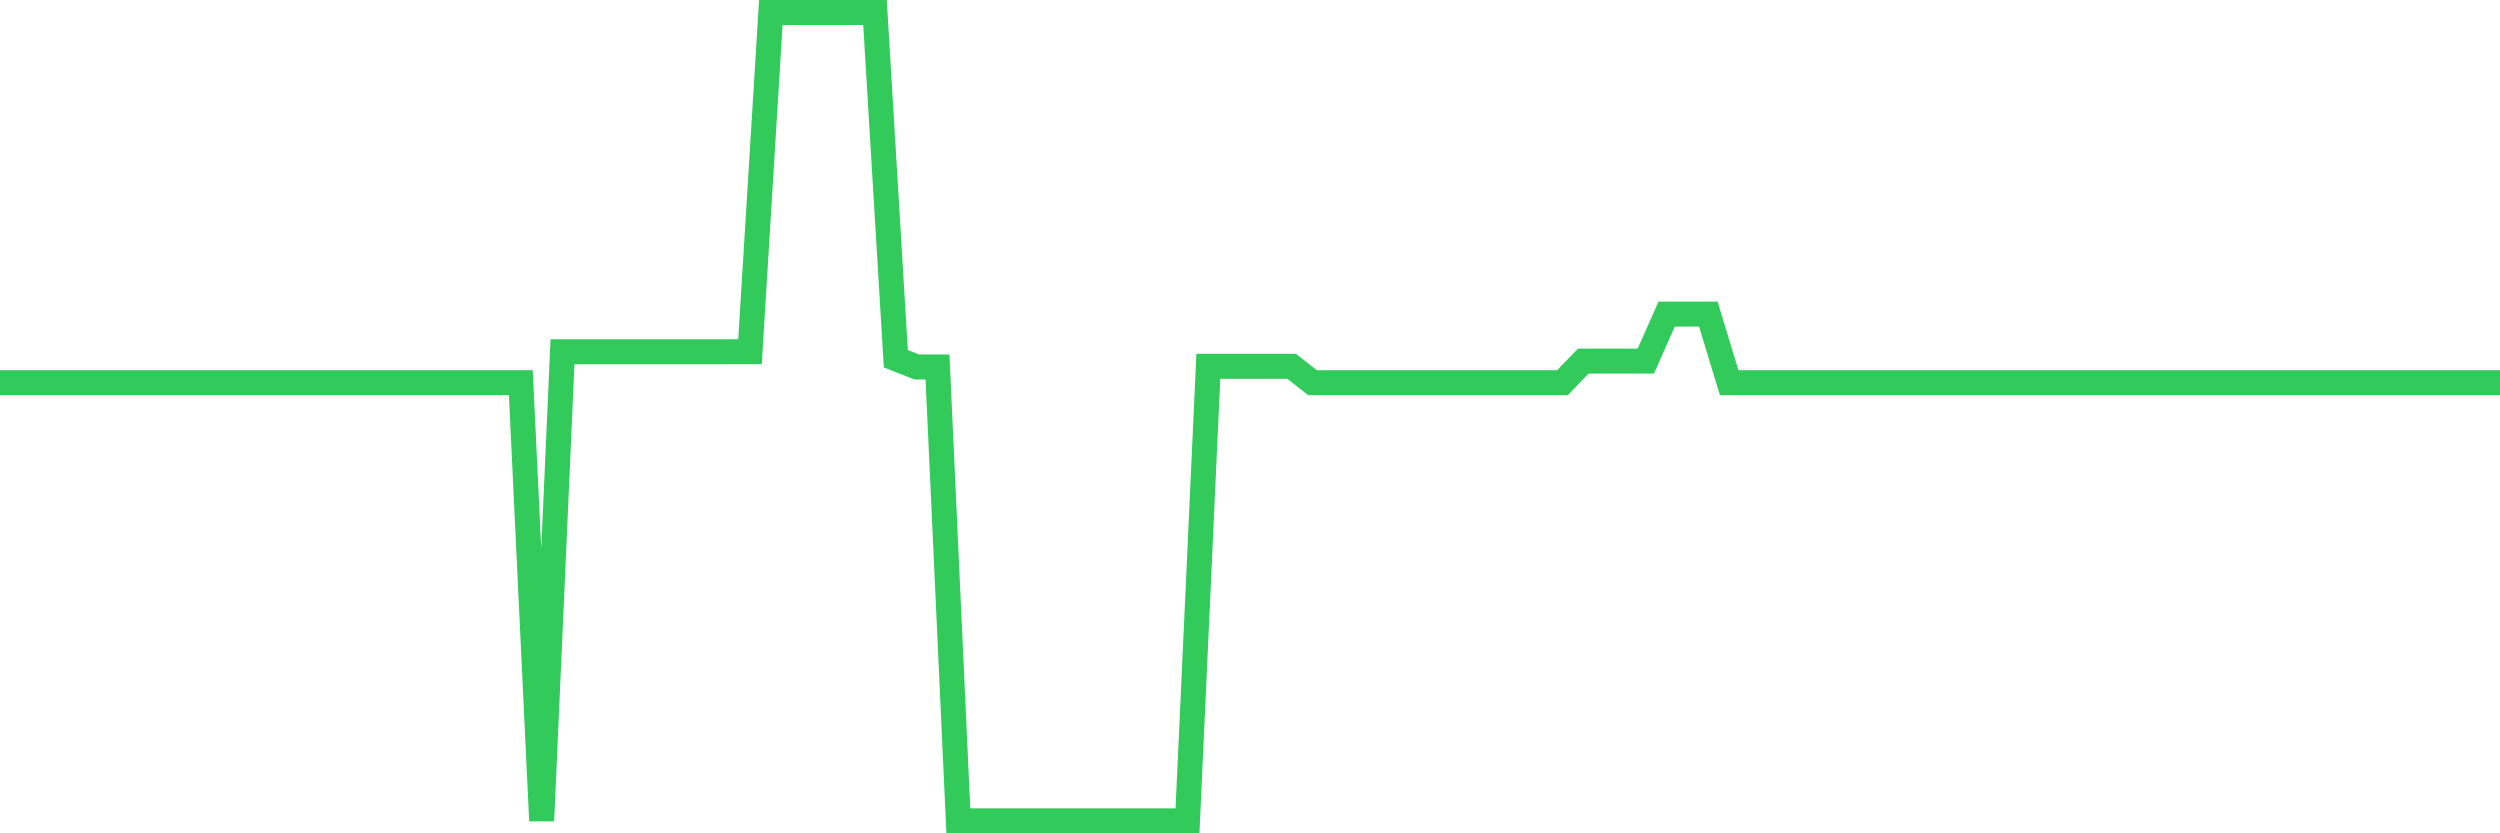 <svg
  xmlns="http://www.w3.org/2000/svg"
  xmlns:xlink="http://www.w3.org/1999/xlink"
  width="120"
  height="40"
  viewBox="0 0 120 40"
  preserveAspectRatio="none"
>
  <polyline
    points="0,18.368 1,18.368 2,18.368 3,18.368 4,18.368 5,18.368 6,18.368 7,18.368 8,18.368 9,18.368 10,18.368 11,18.368 12,18.368 13,18.368 14,18.368 15,18.368 16,18.368 17,18.368 18,18.368 19,18.368 20,18.368 21,18.368 22,18.368 23,18.368 24,18.368 25,18.368 26,39.4 27,16.884 28,16.884 29,16.884 30,16.884 31,16.884 32,16.884 33,16.884 34,16.884 35,16.883 36,16.883 37,0.6 38,0.6 39,0.6 40,0.6 41,0.6 42,0.6 43,17.219 44,17.614 45,17.614 46,39.4 47,39.4 48,39.4 49,39.4 50,39.4 51,39.4 52,39.4 53,39.4 54,39.4 55,39.4 56,39.4 57,39.4 58,17.584 59,17.584 60,17.584 61,17.584 62,17.584 63,18.368 64,18.368 65,18.368 66,18.368 67,18.368 68,18.368 69,18.368 70,18.368 71,18.368 72,18.368 73,18.368 74,18.368 75,18.368 76,17.332 77,17.332 78,17.332 79,17.332 80,15.078 81,15.078 82,15.078 83,18.368 84,18.368 85,18.368 86,18.368 87,18.368 88,18.368 89,18.368 90,18.368 91,18.368 92,18.368 93,18.368 94,18.368 95,18.368 96,18.368 97,18.368 98,18.368 99,18.368 100,18.368 101,18.368 102,18.368 103,18.368 104,18.368 105,18.368 106,18.368 107,18.368 108,18.368 109,18.368 110,18.368 111,18.368 112,18.368 113,18.368 114,18.368 115,18.368 116,18.368 117,18.368 118,18.368 119,18.368 120,18.368"
    fill="none"
    stroke="#32ca5b"
    stroke-width="1.2"
  >
  </polyline>
</svg>
